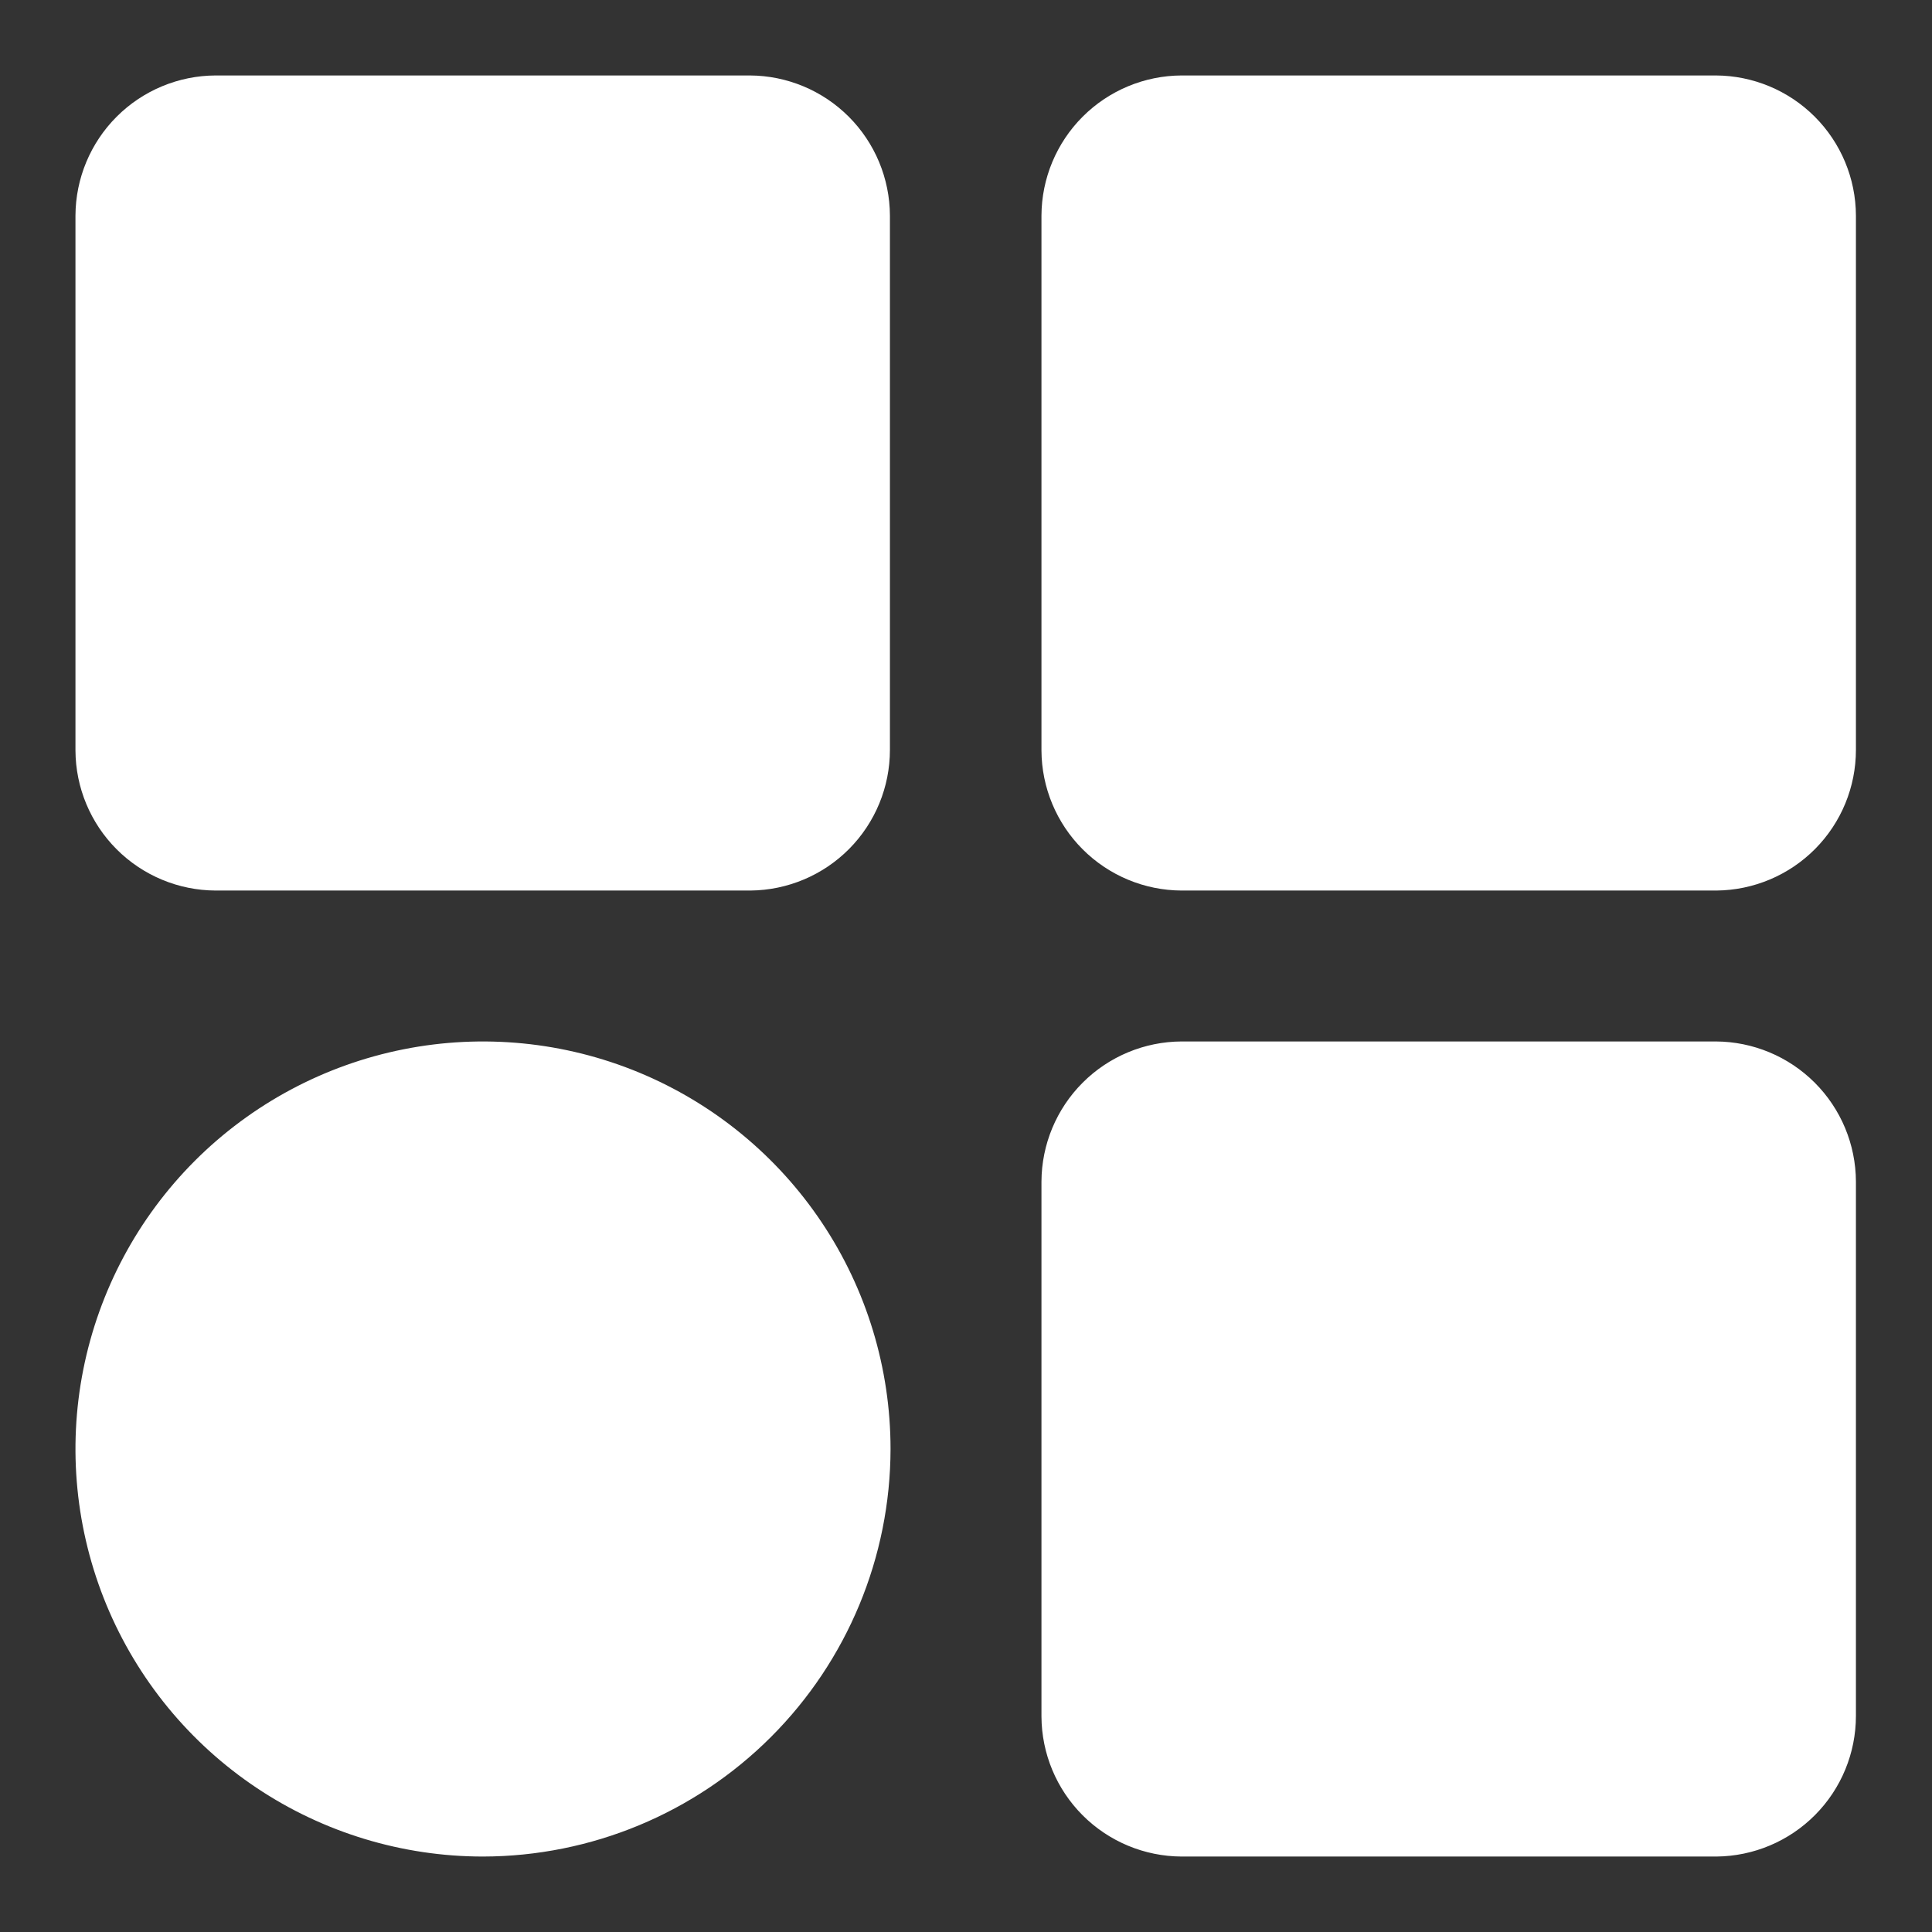 <svg xmlns="http://www.w3.org/2000/svg" width="69" height="69" viewBox="0 0 69 69" fill="none">
  <rect x="0" y="0" width="69" height="69" fill="#333333" stroke="none"/>
  <path d="M26.802 31.805H7.698C6.373 31.799 5.104 31.27 4.167 30.333C3.23 29.396 2.701 28.127 2.695 26.802V7.698C2.701 6.373 3.23 5.104 4.167 4.167C5.104 3.23 6.373 2.701 7.698 2.695H26.781C28.106 2.701 29.375 3.23 30.312 4.167C31.249 5.104 31.777 6.373 31.783 7.698V26.781C31.783 28.106 31.26 29.377 30.327 30.318C29.394 31.259 28.127 31.793 26.802 31.805ZM7.719 5.93C7.25 5.93 6.801 6.116 6.469 6.448C6.138 6.779 5.951 7.229 5.951 7.698V26.781C5.951 27.25 6.138 27.699 6.469 28.031C6.801 28.363 7.25 28.549 7.719 28.549H26.802C27.271 28.549 27.721 28.363 28.052 28.031C28.384 27.699 28.57 27.25 28.57 26.781V7.698C28.57 7.229 28.384 6.779 28.052 6.448C27.721 6.116 27.271 5.93 26.802 5.93H7.719ZM61.302 31.805H42.198C40.873 31.799 39.604 31.27 38.667 30.333C37.73 29.396 37.201 28.127 37.195 26.802V7.698C37.201 6.373 37.73 5.104 38.667 4.167C39.604 3.23 40.873 2.701 42.198 2.695H61.281C62.606 2.701 63.875 3.23 64.812 4.167C65.749 5.104 66.278 6.373 66.283 7.698V26.781C66.283 28.106 65.76 29.377 64.827 30.318C63.894 31.259 62.627 31.793 61.302 31.805ZM42.219 5.93C41.751 5.93 41.301 6.116 40.969 6.448C40.638 6.779 40.451 7.229 40.451 7.698V26.781C40.451 27.25 40.638 27.699 40.969 28.031C41.301 28.363 41.751 28.549 42.219 28.549H61.302C61.771 28.549 62.221 28.363 62.553 28.031C62.884 27.699 63.07 27.25 63.07 26.781V7.698C63.07 7.229 62.884 6.779 62.553 6.448C62.221 6.116 61.771 5.93 61.302 5.93H42.219ZM61.302 66.305H42.198C40.873 66.299 39.604 65.77 38.667 64.833C37.73 63.896 37.201 62.627 37.195 61.302V42.198C37.201 40.873 37.73 39.604 38.667 38.667C39.604 37.73 40.873 37.201 42.198 37.195H61.281C62.606 37.201 63.875 37.73 64.812 38.667C65.749 39.604 66.278 40.873 66.283 42.198V61.281C66.283 62.606 65.76 63.877 64.827 64.818C63.894 65.759 62.627 66.293 61.302 66.305ZM42.219 40.43C41.751 40.43 41.301 40.616 40.969 40.948C40.638 41.279 40.451 41.729 40.451 42.198V61.281C40.451 61.75 40.638 62.199 40.969 62.531C41.301 62.862 41.751 63.049 42.219 63.049H61.302C61.771 63.049 62.221 62.862 62.553 62.531C62.884 62.199 63.07 61.75 63.07 61.281V42.198C63.07 41.729 62.884 41.279 62.553 40.948C62.221 40.616 61.771 40.43 61.302 40.43H42.219ZM17.25 66.305C14.371 66.305 11.557 65.451 9.164 63.852C6.77 62.252 4.905 59.979 3.803 57.32C2.702 54.66 2.413 51.734 2.975 48.91C3.537 46.087 4.923 43.494 6.958 41.458C8.994 39.423 11.587 38.037 14.411 37.475C17.234 36.913 20.16 37.202 22.82 38.303C25.479 39.405 27.753 41.27 29.352 43.664C30.951 46.057 31.805 48.871 31.805 51.75C31.799 55.608 30.264 59.307 27.535 62.035C24.807 64.764 21.108 66.299 17.25 66.305ZM17.25 40.43C15.011 40.43 12.822 41.094 10.961 42.337C9.099 43.581 7.648 45.349 6.791 47.418C5.935 49.486 5.71 51.763 6.147 53.959C6.584 56.154 7.662 58.172 9.245 59.755C10.829 61.338 12.846 62.416 15.041 62.853C17.237 63.29 19.514 63.065 21.582 62.209C23.651 61.352 25.419 59.901 26.663 58.039C27.906 56.178 28.57 53.989 28.57 51.75C28.565 48.749 27.37 45.873 25.248 43.752C23.127 41.63 20.251 40.435 17.25 40.43Z" fill="white"/>
  <path d="M26.802 4.312H7.698C5.828 4.312 4.312 5.828 4.312 7.698V26.802C4.312 28.672 5.828 30.188 7.698 30.188H26.802C28.672 30.188 30.188 28.672 30.188 26.802V7.698C30.188 5.828 28.672 4.312 26.802 4.312Z" fill="white"/>
  <path d="M61.302 4.312H42.198C40.328 4.312 38.812 5.828 38.812 7.698V26.802C38.812 28.672 40.328 30.188 42.198 30.188H61.302C63.172 30.188 64.688 28.672 64.688 26.802V7.698C64.688 5.828 63.172 4.312 61.302 4.312Z" fill="white"/>
  <path d="M61.302 38.812H42.198C40.328 38.812 38.812 40.328 38.812 42.198V61.302C38.812 63.172 40.328 64.688 42.198 64.688H61.302C63.172 64.688 64.688 63.172 64.688 61.302V42.198C64.688 40.328 63.172 38.812 61.302 38.812Z" fill="white"/>
  <path d="M30.188 51.75C30.188 44.605 24.395 38.812 17.25 38.812C10.105 38.812 4.312 44.605 4.312 51.75C4.312 58.895 10.105 64.688 17.25 64.688C24.395 64.688 30.188 58.895 30.188 51.75Z" fill="white"/>
</svg>